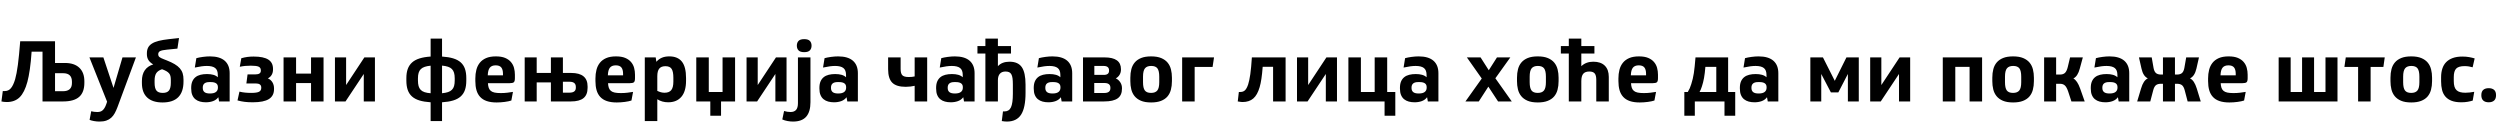 <?xml version="1.0"?>
<svg version="1.1" xmlns="http://www.w3.org/2000/svg" width="1182.941px" height="63px"><path fill="#000000" d="M26.04,29.8l4.76,0q4.36,0,6.74,2.26t2.38,6.42l0,0.68q0,4.52-2.46,6.68t-7.62,2.16l-9.72,0l0-23.56l-5.16,0q-0.32,4.72-0.84,8.32t-1.16,5.96q-1.36,5.04-3.66,7.3t-6.1,2.26q-0.6,0-1.32-0.08t-1.2-0.2l0.64-4.92l1,0q1.68,0,2.82-1.32t2.02-4.24q0.36-1.28,0.68-2.96t0.62-3.88t0.56-4.96t0.54-6.2l16.48,0l0,10.28z M26.04,34.64l0,8.52l3.76,0q4.24,0,4.24-3.88l0-0.64q0-4-4.16-4l-3.84,0z M64.315,27.16l-8.72,23.52q-0.6,1.6-1.3,2.88t-1.68,2.16t-2.32,1.34t-3.22,0.46q-0.6,0-1.28-0.06t-1.32-0.18t-1.18-0.26t-0.9-0.3l0.76-4.08q0.6,0.16,1.36,0.26t1.52,0.1q0.72,0,1.32-0.16t1.12-0.58t0.98-1.16t0.86-1.9l0.36-1.08l-8.36-20.96l6.6,0l4.8,14.44l4.24-14.44l6.36,0z M83.95,23l-4.84,0.48q-2.48,0.24-3.36,0.7t-0.88,1.5q0,0.8,0.54,1.28t2.14,1.08l1.32,0.52q2.24,0.88,3.76,1.78t2.46,1.98t1.34,2.38t0.4,2.98l0,0.88q0,4.92-2.48,7.42t-7.44,2.5q-4.76,0-7.26-2.34t-2.5-6.82l0-1q0-3.08,1.36-5.06t4-2.78q-1.56-0.92-2.28-2.08t-0.72-2.72l0-0.48q0-1.52,0.56-2.64t1.8-1.92t3.22-1.3t4.86-0.82l4.76-0.52z M76.67,32.76q-1.92,0.64-2.72,1.86t-0.8,3.5l0,1.04q0,2.6,0.88,3.7t3,1.1q2.04,0,2.92-1.12t0.88-3.68l0-1.36q0-1.04-0.18-1.8t-0.66-1.32t-1.28-1.02t-2.04-0.9z M95.946,41.64q0,1.28,0.8,1.94t2.6,0.66q1.92,0,2.84-0.72t0.92-2l0-0.32q0-2.36-3.36-2.36l-0.68,0q-3.12,0-3.12,2.6l0,0.2z M90.466,41.6q0-1.84,0.54-3.08t1.52-2.02t2.36-1.12t3.06-0.34q1.72,0,3,0.36t2.12,1.16l0-1.08q0-2.32-1.26-3.3t-3.9-0.98q-1.2,0-2.52,0.18t-3.2,0.58l0.72-4.44q1.28-0.36,3.08-0.6t3.36-0.24q4.6,0,6.96,2.04t2.36,5.92l0,13.36l-5,0l-0.36-2q-0.96,1.28-2.5,1.84t-3.42,0.56q-1.48,0-2.74-0.34t-2.2-1.1t-1.46-2t-0.52-3.04l0-0.32z M120.061,26.76q4.64,0,6.88,1.42t2.24,4.38l0,0.36q0,1.44-0.64,2.52t-1.8,1.64q1.4,0.6,2.16,1.86t0.76,2.86l0,0.36q0,3.2-2.44,4.72t-7.56,1.52q-2.16,0-3.84-0.2t-3.44-0.68l0.92-4.16q1.24,0.32,2.66,0.46t2.94,0.14q2.6,0,3.66-0.54t1.06-1.82l0-0.2q0-1.92-2.68-1.92l-4.36,0l0.56-4.28l3.72,0q2.56,0,2.56-1.72l0-0.2q0-1.24-1.02-1.72t-3.7-0.48q-1.48,0-2.72,0.12t-2.52,0.4l0.72-4.04q1.56-0.44,2.92-0.62t2.96-0.18z M140.096,27.16l0,7.68l7.08,0l0-7.68l5.92,0l0,20.84l-5.92,0l0-8.68l-7.08,0l0,8.68l-5.92,0l0-20.84l5.92,0z M163.771,27.16l0,13.08l8.64-13.08l5,0l0,20.84l-5.28,0l0-13l-8.64,13l-5,0l0-20.84l5.28,0z  M209.162,18.28l0,8.48q3.08,0.2,5.26,0.86t3.56,1.88t2.02,3.06t0.64,4.4l0,1.16q0,2.6-0.64,4.44t-2.02,3.08t-3.56,1.9t-5.26,0.86l0,8.88l-5.4,0l0-8.88q-3.08-0.2-5.26-0.86t-3.56-1.9t-2.02-3.1t-0.64-4.42l0-1.16q0-2.52,0.66-4.34t2.04-3.06t3.56-1.92t5.22-0.88l0-8.48l5.4,0z M203.762,31.08q-1.64,0.16-2.78,0.54t-1.86,1.08t-1.04,1.78t-0.32,2.56l0,1q0,1.56,0.3,2.66t1,1.82t1.86,1.1t2.84,0.5l0-13.04z M209.162,44.12q1.68-0.16,2.82-0.54t1.86-1.1t1.02-1.8t0.3-2.64l0-1q0-1.52-0.32-2.6t-1.02-1.78t-1.84-1.08t-2.82-0.54l0,13.08z M230.877,39.36q0.08,1.32,0.38,2.2t0.98,1.44t1.8,0.8t2.88,0.24q1.72,0,3.14-0.18t2.66-0.38l-0.76,4.08q-1.16,0.4-3.12,0.66t-3.84,0.26q-2.76,0-4.68-0.66t-3.12-1.96t-1.74-3.18t-0.54-4.32l0-1.28q0-2.12,0.48-4.02t1.6-3.32t2.98-2.24t4.66-0.82q2.64,0,4.36,0.72t2.76,1.94t1.46,2.78t0.42,3.24l0,1.6q0,1.52-0.52,1.96t-2,0.44l-10.24,0z M234.557,30.92q-1.92,0-2.8,1.12t-0.96,3.6l7.2,0l0-0.72q0-2-0.8-3t-2.64-1z M253.952,27.16l0,7.36l6.72,0l0-7.36l5.68,0l0,7.36l3.92,0q7.76,0,7.76,6.36l0,0.68q0,3.28-1.92,4.86t-6,1.58l-9.44,0l0-9l-6.72,0l0,9l-5.68,0l0-20.84l5.68,0z M266.352,38.68l0,5.16l3.12,0q3,0,3-2.32l0-0.4q0-2.44-2.96-2.44l-3.16,0z M287.707,39.36q0.08,1.32,0.38,2.2t0.98,1.44t1.8,0.8t2.88,0.24q1.72,0,3.14-0.18t2.66-0.38l-0.76,4.08q-1.16,0.4-3.12,0.66t-3.84,0.26q-2.76,0-4.68-0.66t-3.12-1.96t-1.74-3.18t-0.54-4.32l0-1.28q0-2.12,0.48-4.02t1.6-3.32t2.98-2.24t4.66-0.82q2.64,0,4.36,0.72t2.76,1.94t1.46,2.78t0.42,3.24l0,1.6q0,1.52-0.52,1.96t-2,0.44l-10.24,0z M291.387,30.92q-1.92,0-2.8,1.12t-0.96,3.6l7.2,0l0-0.72q0-2-0.8-3t-2.64-1z M318.622,36.8q0-2.92-0.82-4.2t-2.94-1.28q-1.96,0-2.9,1.12t-0.94,3.64l0,6.92q0.92,0.44,1.72,0.66t1.72,0.22q2.16,0,3.16-1.24t1-4.04l0-1.8z M324.622,38.2q0,5.04-2.22,7.62t-6.22,2.58q-2.92,0-5.16-1.44l0,10.32l-5.92,0l0-30.12l5.16,0l0.32,2.08q1.04-1.24,2.54-1.9t3.58-0.66q3.96,0,5.94,2.46t1.98,7.78l0,1.28z M341.178,54.76l-5.08,0l0-6.76l-6.64,0l0-20.84l5.92,0l0,16.36l6.52,0l0-16.36l5.92,0l0,20.84l-6.64,0l0,6.76z M358.533,27.16l0,13.08l8.64-13.08l5,0l0,20.84l-5.28,0l0-13l-8.64,13l-5,0l0-20.84l5.28,0z M377.568,27.16l5.92,0l0,21.2q0,4.56-2.02,6.86t-6.26,2.3q-1.16,0-2.54-0.24t-2.5-0.76l0.84-4q1.44,0.48,3.08,0.48q1.72,0,2.6-1t0.88-3.2l0-21.64z M380.528,24.68q-1.88,0-2.68-0.84t-0.8-2.24t0.8-2.24t2.68-0.84t2.68,0.84t0.8,2.24t-0.8,2.24t-2.68,0.84z M393.203,41.64q0,1.28,0.8,1.94t2.6,0.66q1.92,0,2.84-0.72t0.92-2l0-0.32q0-2.36-3.36-2.36l-0.68,0q-3.12,0-3.12,2.6l0,0.2z M387.723,41.6q0-1.84,0.54-3.08t1.52-2.02t2.36-1.12t3.06-0.34q1.72,0,3,0.36t2.12,1.16l0-1.08q0-2.32-1.26-3.3t-3.9-0.98q-1.2,0-2.52,0.18t-3.2,0.58l0.72-4.44q1.28-0.36,3.08-0.6t3.36-0.24q4.6,0,6.96,2.04t2.36,5.92l0,13.36l-5,0l-0.36-2q-0.96,1.28-2.5,1.84t-3.42,0.56q-1.48,0-2.74-0.34t-2.2-1.1t-1.46-2t-0.52-3.04l0-0.32z  M426.154,27.16l0,5.48q0,2.16,0.82,2.98t2.98,0.82q0.8,0,1.5-0.06t1.34-0.22l0-9l5.92,0l0,20.84l-5.92,0l0-7.4q-0.8,0.2-1.94,0.34t-2.3,0.14q-4.4,0-6.36-1.96t-1.96-6.4l0-5.56l5.92,0z M448.429,41.64q0,1.28,0.8,1.94t2.6,0.66q1.92,0,2.84-0.72t0.92-2l0-0.32q0-2.36-3.36-2.36l-0.68,0q-3.12,0-3.12,2.6l0,0.2z M442.949,41.6q0-1.84,0.54-3.08t1.52-2.02t2.36-1.12t3.06-0.34q1.72,0,3,0.36t2.12,1.16l0-1.08q0-2.32-1.26-3.3t-3.9-0.98q-1.2,0-2.52,0.18t-3.2,0.58l0.72-4.44q1.28-0.36,3.08-0.6t3.36-0.24q4.6,0,6.96,2.04t2.36,5.92l0,13.36l-5,0l-0.36-2q-0.96,1.28-2.5,1.84t-3.42,0.56q-1.48,0-2.74-0.34t-2.2-1.1t-1.46-2t-0.52-3.04l0-0.32z M462.504,21.8l3.76,0l0-3.52l5.92,0l0,3.52l6.2,0l0,3.52l-6.2,0l0,6q1.92-2.12,5.52-2.12q4,0,5.78,2.56t1.78,8.28l0,3.84q0,7.12-2.12,10.38t-6.72,3.26q-0.96,0-2.4-0.24l0.56-4.56l0.72,0q2.16,0,3.06-1.94t0.9-6.42l0-4.32q0-1.8-0.16-2.98t-0.56-1.9t-1.08-1.02t-1.68-0.3q-1.76,0-2.68,1.06t-0.92,3.06l0,10.04l-5.92,0l0-22.68l-3.76,0l0-3.52z  M494.619,41.64q0,1.28,0.8,1.94t2.6,0.66q1.92,0,2.84-0.72t0.92-2l0-0.32q0-2.36-3.36-2.36l-0.68,0q-3.12,0-3.12,2.6l0,0.2z M489.139,41.6q0-1.84,0.54-3.08t1.52-2.02t2.36-1.12t3.06-0.34q1.72,0,3,0.36t2.12,1.16l0-1.08q0-2.32-1.26-3.3t-3.9-0.98q-1.2,0-2.52,0.18t-3.2,0.58l0.72-4.44q1.28-0.36,3.08-0.6t3.36-0.24q4.6,0,6.96,2.04t2.36,5.92l0,13.36l-5,0l-0.36-2q-0.96,1.28-2.5,1.84t-3.42,0.56q-1.48,0-2.74-0.34t-2.2-1.1t-1.46-2t-0.52-3.04l0-0.32z M512.454,27.16l10.2,0q7.76,0,7.76,5.56l0,0.2q0,1.36-0.64,2.44t-1.8,1.72q1.28,0.6,2.1,1.84t0.82,2.76l0,0.28q0,3.12-2.04,4.58t-6.4,1.46l-10,0l0-20.84z M517.774,44l4.72,0q2.92,0,2.92-2.28l0-0.2q0-2.24-2.8-2.24l-4.84,0l0,4.72z M517.814,35.44l4.48,0q2.48,0,2.48-1.96l0-0.2q0-2.08-2.6-2.08l-4.36,0l0,4.24z M554.53,38.4q0,2.24-0.5,4.1t-1.64,3.18t-3.04,2.06t-4.66,0.74q-2.96,0-4.86-0.82t-3-2.2t-1.54-3.2t-0.44-3.86l0-1.64q0-2.2,0.48-4.04t1.62-3.18t3.02-2.1t4.72-0.76q2.88,0,4.78,0.8t3.02,2.16t1.58,3.2t0.46,3.92l0,1.64z M540.85,38.88q0,2.76,0.86,3.92t2.94,1.16q2.04,0,2.96-1.14t0.92-3.94l0-2.6q0-2.76-0.86-3.92t-2.94-1.16q-2.04,0-2.96,1.14t-0.92,3.94l0,2.6z M574.445,27.16l-0.68,4.52l-8.48,0l0,16.32l-5.92,0l0-20.84l15.08,0z  M608.315,48l-5.92,0l0-16.4l-4.92,0q-0.12,1.72-0.28,3.1t-0.32,2.54t-0.38,2.14t-0.46,1.86q-1.08,3.72-3.02,5.38t-5.1,1.66q-0.32,0-0.94-0.08t-1.3-0.2l0.52-4.48l0.72,0q1.36,0,2.2-0.82t1.48-2.74q0.28-0.92,0.54-2.1t0.48-2.74t0.4-3.52t0.34-4.44l15.96,0l0,20.84z M618.99,27.16l0,13.08l8.64-13.08l5,0l0,20.84l-5.28,0l0-13l-8.64,13l-5,0l0-20.84l5.28,0z M660.226,54.76l-5.08,0l0-6.76l-17.12,0l0-20.84l5.92,0l0,16.36l6.52,0l0-16.36l5.92,0l0,16.36l3.84,0l0,11.24z M667.901,41.64q0,1.28,0.8,1.94t2.6,0.66q1.92,0,2.84-0.72t0.92-2l0-0.32q0-2.36-3.36-2.36l-0.68,0q-3.12,0-3.12,2.6l0,0.2z M662.421,41.6q0-1.84,0.54-3.08t1.52-2.02t2.36-1.12t3.06-0.34q1.72,0,3,0.36t2.12,1.16l0-1.08q0-2.32-1.26-3.3t-3.9-0.98q-1.2,0-2.52,0.18t-3.2,0.58l0.72-4.44q1.28-0.36,3.08-0.6t3.36-0.24q4.6,0,6.96,2.04t2.36,5.92l0,13.36l-5,0l-0.36-2q-0.96,1.28-2.5,1.84t-3.42,0.56q-1.48,0-2.74-0.34t-2.2-1.1t-1.46-2t-0.52-3.04l0-0.32z  M708.851,48l-4.6-7l-4.52,7l-6.32,0l7.72-10.84l-7.04-10l6.48,0l3.88,6.08l3.88-6.08l6.32,0l-7.08,9.88l7.76,10.96l-6.48,0z M737.486,38.4q0,2.24-0.5,4.1t-1.64,3.18t-3.04,2.06t-4.66,0.74q-2.96,0-4.86-0.82t-3-2.2t-1.54-3.2t-0.44-3.86l0-1.64q0-2.2,0.48-4.04t1.62-3.18t3.02-2.1t4.72-0.76q2.88,0,4.78,0.8t3.02,2.16t1.58,3.2t0.46,3.92l0,1.64z M723.806,38.88q0,2.76,0.86,3.92t2.94,1.16q2.04,0,2.96-1.14t0.92-3.94l0-2.6q0-2.76-0.86-3.92t-2.94-1.16q-2.04,0-2.96,1.14t-0.92,3.94l0,2.6z M738.562,21.8l3.76,0l0-3.52l5.92,0l0,3.52l6.2,0l0,3.52l-6.2,0l0,6q2.2-2.12,5.68-2.12q3.52,0,5.42,1.86t1.9,5.34l0,11.6l-5.92,0l0-10.24q0-2.12-0.76-3.02t-2.52-0.9q-2,0-2.9,1.08t-0.9,3.48l0,9.6l-5.92,0l0-22.68l-3.76,0l0-3.52z M771.757,39.36q0.08,1.32,0.38,2.2t0.98,1.44t1.8,0.8t2.88,0.24q1.72,0,3.14-0.18t2.66-0.38l-0.76,4.08q-1.16,0.4-3.12,0.66t-3.84,0.26q-2.76,0-4.68-0.66t-3.12-1.96t-1.74-3.18t-0.54-4.32l0-1.28q0-2.12,0.48-4.02t1.6-3.32t2.98-2.24t4.66-0.82q2.64,0,4.36,0.72t2.76,1.94t1.46,2.78t0.42,3.24l0,1.6q0,1.52-0.52,1.96t-2,0.44l-10.24,0z M775.437,30.92q-1.92,0-2.8,1.12t-0.96,3.6l7.2,0l0-0.72q0-2-0.8-3t-2.64-1z  M817.707,43.52l3.36,0l0,11.24l-5.08,0l0-6.76l-14.04,0l0,6.76l-4.96,0l0-11.24l1.64,0q0.52-0.84,0.92-1.74t0.72-1.98q0.4-1.28,0.7-2.52t0.52-2.68t0.4-3.24t0.38-4.2l15.44,0l0,16.36z M812.107,31.64l-5.16,0q-0.24,3.04-0.64,5.24t-1,4q-0.52,1.64-1.12,2.64l7.92,0l0-11.88z M828.742,41.64q0,1.28,0.8,1.94t2.6,0.66q1.92,0,2.84-0.72t0.92-2l0-0.32q0-2.36-3.36-2.36l-0.68,0q-3.12,0-3.12,2.6l0,0.2z M823.262,41.6q0-1.84,0.54-3.08t1.52-2.02t2.36-1.12t3.06-0.34q1.72,0,3,0.36t2.12,1.16l0-1.08q0-2.32-1.26-3.3t-3.9-0.98q-1.2,0-2.52,0.18t-3.2,0.58l0.72-4.44q1.28-0.36,3.08-0.6t3.36-0.24q4.6,0,6.96,2.04t2.36,5.92l0,13.36l-5,0l-0.36-2q-0.96,1.28-2.5,1.84t-3.42,0.56q-1.48,0-2.74-0.34t-2.2-1.1t-1.46-2t-0.52-3.04l0-0.32z  M862.573,27.16l5.6,11.08l5.52-11.08l5.84,0l0,20.84l-5.16,0l0-13l-4.52,8.72l-3.52,0l-4.56-8.72l0,13l-5.16,0l0-20.84l5.96,0z M890.208,27.16l0,13.08l8.64-13.08l5,0l0,20.84l-5.28,0l0-13l-8.64,13l-5,0l0-20.84l5.28,0z  M937.878,27.16l0,20.84l-5.92,0l0-16.36l-6.76,0l0,16.36l-5.92,0l0-20.84l18.6,0z M962.394,38.4q0,2.24-0.5,4.1t-1.64,3.18t-3.04,2.06t-4.66,0.74q-2.96,0-4.86-0.82t-3-2.2t-1.54-3.2t-0.44-3.86l0-1.64q0-2.2,0.48-4.04t1.62-3.18t3.02-2.1t4.72-0.76q2.88,0,4.78,0.8t3.02,2.16t1.58,3.2t0.46,3.92l0,1.64z M948.714,38.88q0,2.76,0.86,3.92t2.94,1.16q2.04,0,2.96-1.14t0.92-3.94l0-2.6q0-2.76-0.86-3.92t-2.94-1.16q-2.04,0-2.96,1.14t-0.92,3.94l0,2.6z M972.909,27.16l0,8.12l1.8,0q1.56,0,2.4-0.8t1.32-2.8l1.08-4.52l6.04,0l-1.44,5.28q-0.96,3.68-3.04,4.68q1.88,1.04,3.2,4.76l2.16,6.12l-6.28,0l-1.56-4.76q-0.68-2-1.54-2.8t-2.34-0.8l-1.8,0l0,8.36l-5.68,0l0-20.84l5.68,0z M994.784,41.64q0,1.28,0.8,1.94t2.6,0.66q1.92,0,2.84-0.72t0.92-2l0-0.32q0-2.36-3.36-2.36l-0.68,0q-3.12,0-3.12,2.6l0,0.2z M989.304,41.6q0-1.84,0.54-3.08t1.52-2.02t2.36-1.12t3.06-0.34q1.72,0,3,0.36t2.12,1.16l0-1.08q0-2.32-1.26-3.3t-3.9-0.98q-1.2,0-2.52,0.18t-3.2,0.58l0.72-4.44q1.28-0.36,3.08-0.6t3.36-0.24q4.6,0,6.96,2.04t2.36,5.92l0,13.36l-5,0l-0.36-2q-0.96,1.28-2.5,1.84t-3.42,0.56q-1.48,0-2.74-0.34t-2.2-1.1t-1.46-2t-0.52-3.04l0-0.32z M1029.139,27.16l0,8.12l0.88,0q1.6,0,2.42-0.7t1.14-2.38l0.88-5.04l6.04,0l-1.2,5.28q-0.84,3.64-3.04,4.64q1.04,0.52,1.82,1.7t1.38,3.1l1.88,6.12l-6.2,0l-1.4-5.32q-0.44-1.68-1.26-2.36t-2.46-0.68l-0.88,0l0,8.36l-5.68,0l0-8.36l-0.88,0q-1.64,0-2.46,0.68t-1.26,2.36l-1.4,5.32l-6.2,0l1.84-6.12q0.56-1.92,1.34-3.1t1.86-1.7q-2.2-1-3-4.64l-1.2-5.28l6.04,0l0.88,5.04q0.32,1.68,1.14,2.38t2.42,0.7l0.88,0l0-8.12l5.68,0z M1050.774,39.36q0.08,1.32,0.38,2.2t0.98,1.44t1.8,0.8t2.88,0.24q1.72,0,3.14-0.18t2.66-0.38l-0.76,4.08q-1.16,0.4-3.12,0.66t-3.84,0.26q-2.76,0-4.68-0.66t-3.12-1.96t-1.74-3.18t-0.54-4.32l0-1.28q0-2.12,0.48-4.02t1.6-3.32t2.98-2.24t4.66-0.82q2.64,0,4.36,0.72t2.76,1.94t1.46,2.78t0.42,3.24l0,1.6q0,1.52-0.52,1.96t-2,0.44l-10.24,0z M1054.454,30.92q-1.92,0-2.8,1.12t-0.96,3.6l7.2,0l0-0.72q0-2-0.8-3t-2.64-1z  M1094.965,27.16l0,16.36l5.4,0l0-16.36l5.68,0l0,20.84l-27.84,0l0-20.84l5.68,0l0,16.36l5.4,0l0-16.36l5.68,0z M1128.4,27.16l-0.64,4.52l-6.04,0l0,16.32l-5.92,0l0-16.32l-6.48,0l0.64-4.52l18.44,0z M1150.795,38.4q0,2.24-0.5,4.1t-1.64,3.18t-3.04,2.06t-4.66,0.74q-2.96,0-4.86-0.82t-3-2.2t-1.54-3.2t-0.44-3.86l0-1.64q0-2.2,0.48-4.04t1.62-3.18t3.02-2.1t4.72-0.76q2.88,0,4.78,0.8t3.02,2.16t1.58,3.2t0.46,3.92l0,1.64z M1137.115,38.88q0,2.76,0.86,3.92t2.94,1.16q2.04,0,2.96-1.14t0.92-3.94l0-2.6q0-2.76-0.86-3.92t-2.94-1.16q-2.04,0-2.96,1.14t-0.92,3.94l0,2.6z M1170.03,47.6q-1.04,0.32-2.38,0.56t-3.02,0.24q-2.72,0-4.56-0.7t-2.96-2t-1.58-3.12t-0.46-4.1l0-1.96q0-2.2,0.58-4.02t1.8-3.08t3.12-1.96t4.58-0.7q1.72,0,3.18,0.26t2.62,0.62l-0.96,4.2q-0.84-0.24-1.76-0.4t-2.04-0.16q-2.84,0-3.98,1.18t-1.14,4.02l0,1.84q0,1.6,0.32,2.66t1,1.7t1.72,0.92t2.44,0.28q0.96,0,2.08-0.12t2.12-0.32z M1177.586,41.72q1.64,0,2.56,0.8t0.92,2.52t-0.92,2.54t-2.56,0.82t-2.56-0.82t-0.92-2.54t0.92-2.52t2.56-0.8z"/></svg>
